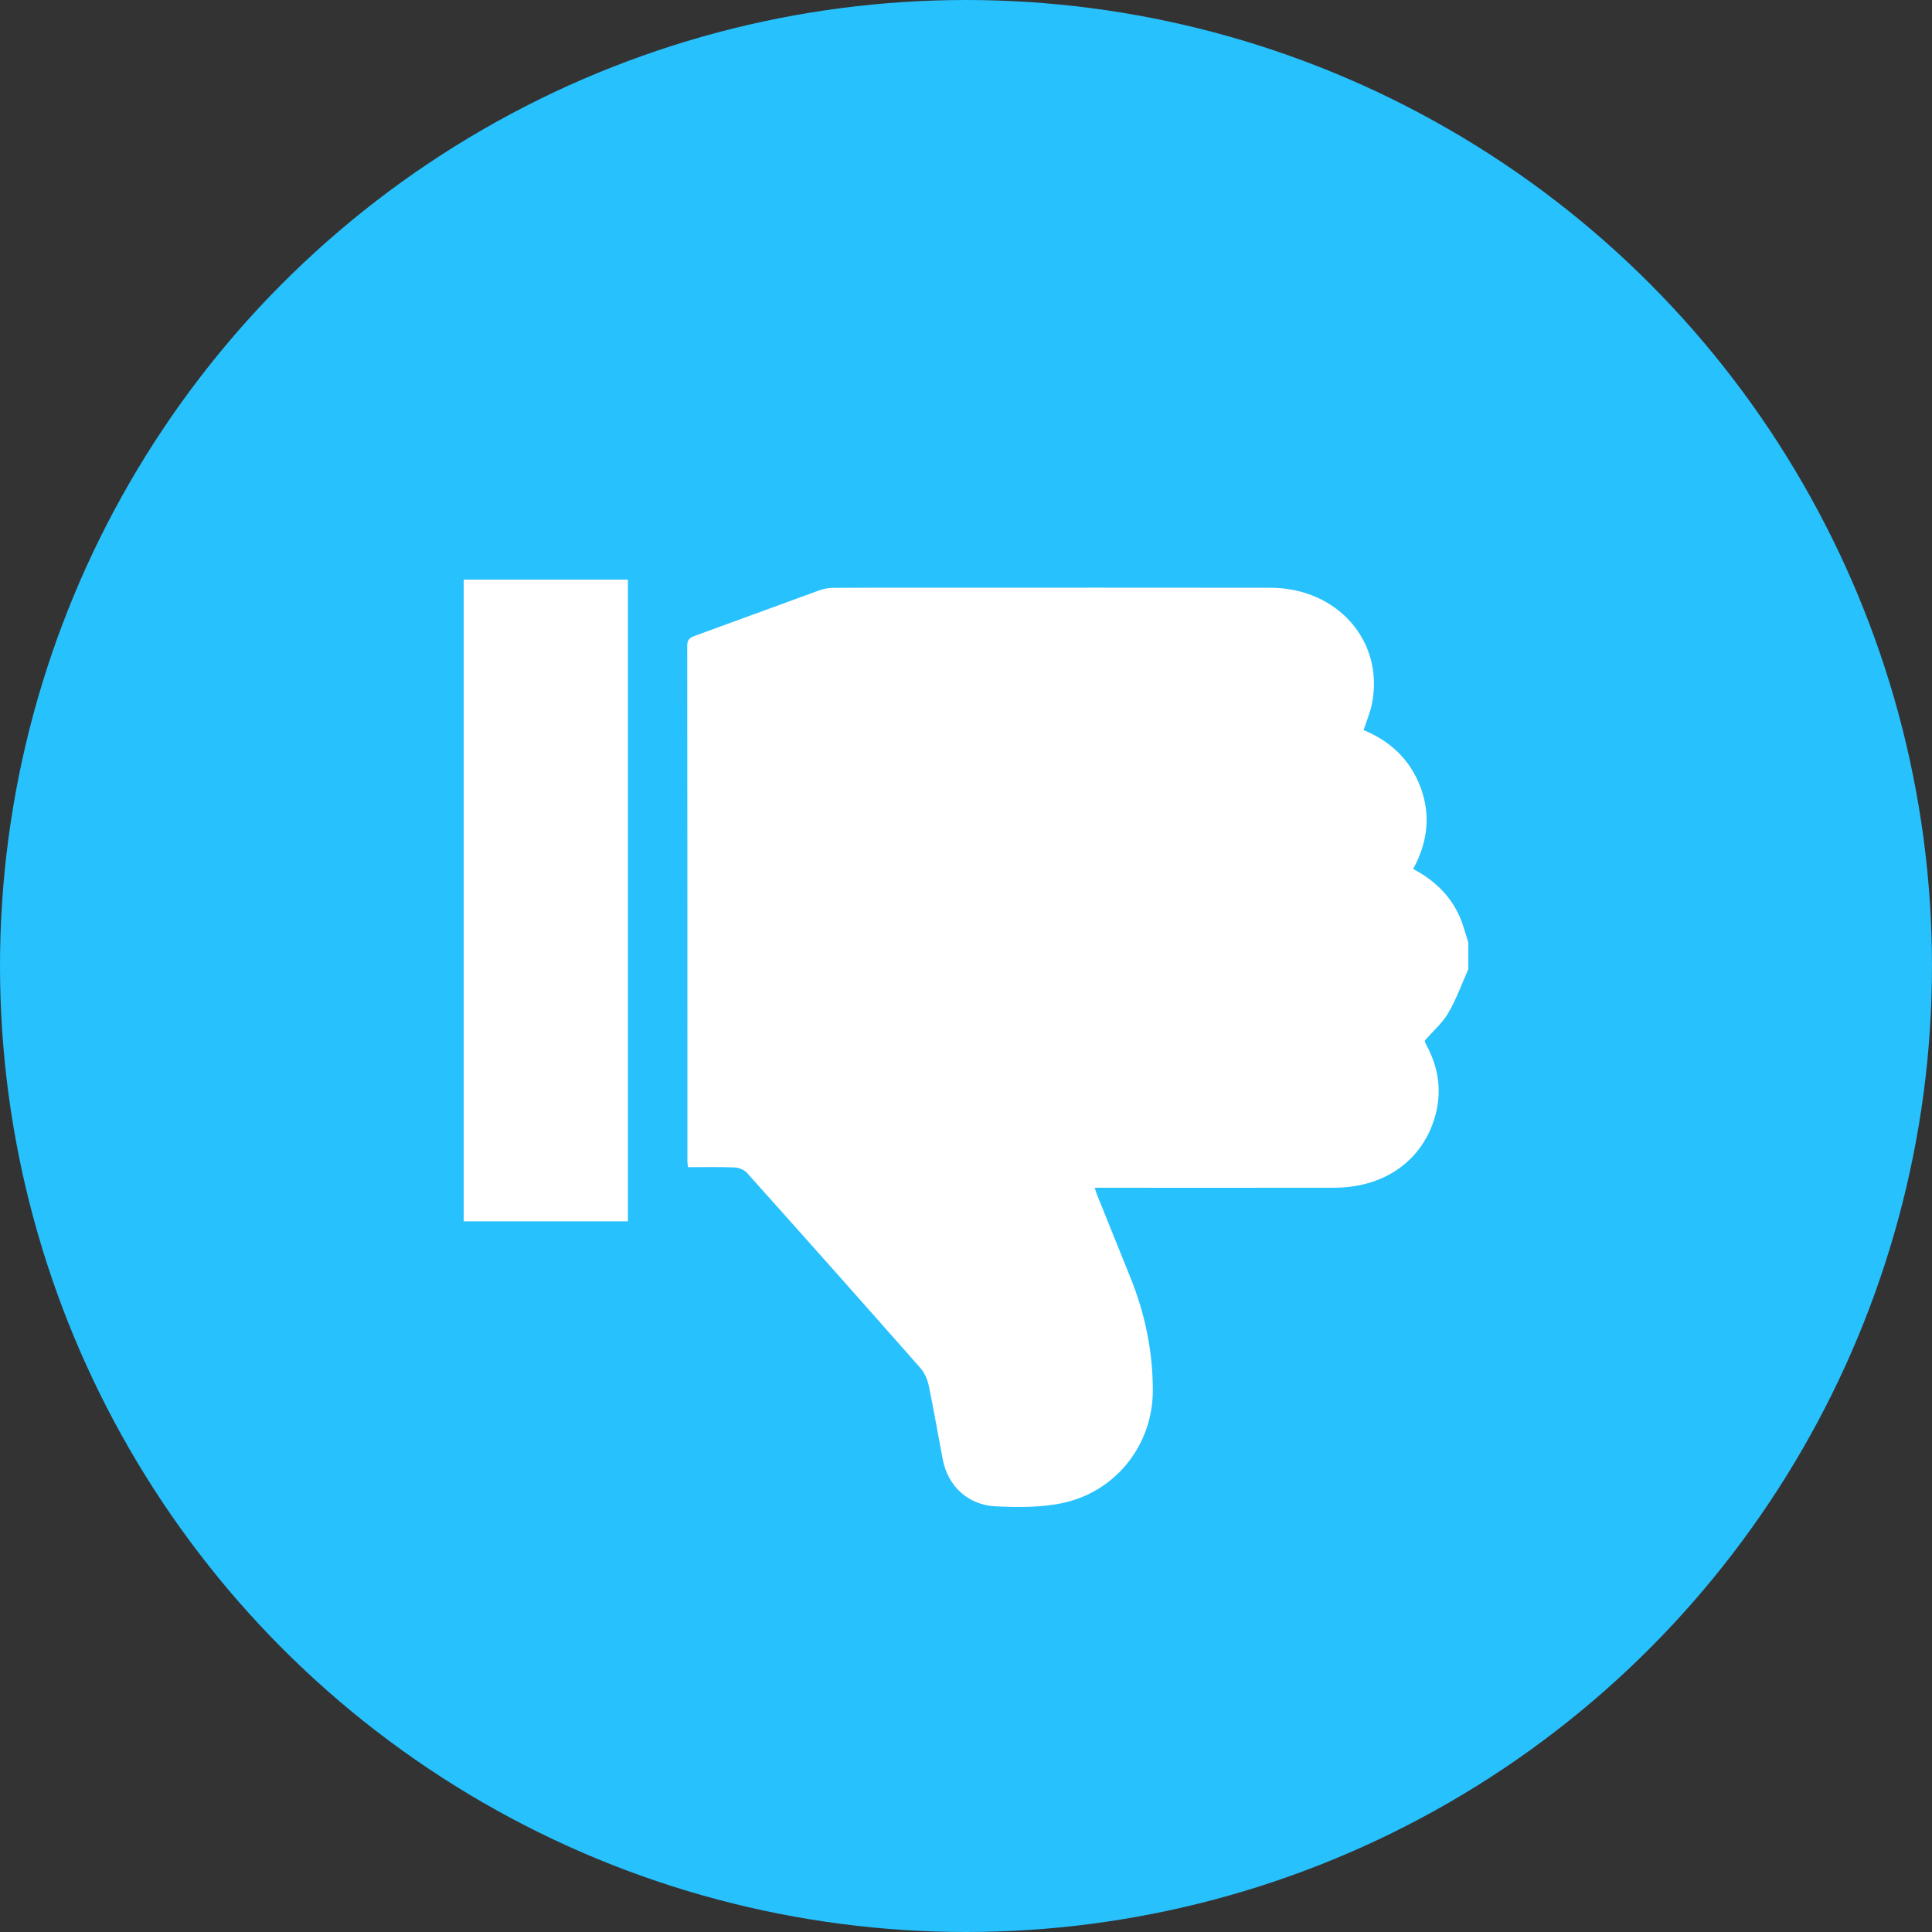 <svg width="50" height="50" viewBox="0 0 50 50" fill="none" xmlns="http://www.w3.org/2000/svg">
<rect x="0" y="0" width="50" height="50" fill="#333333" stroke="none"/>
<circle cx="25" cy="25" r="25" fill="#27C1FD"/>
<g clip-path="url(#clip0_1738_25)">
<path d="M38 24.391C38 24.622 38 24.852 38 25.083C37.83 25.463 37.689 25.86 37.48 26.219C37.328 26.477 37.086 26.686 36.885 26.916C36.855 26.938 36.895 27.009 36.933 27.081C37.28 27.739 37.329 28.418 37.067 29.112C36.681 30.131 35.738 30.736 34.533 30.738C32.57 30.742 30.607 30.739 28.644 30.739C28.548 30.739 28.451 30.739 28.331 30.739C28.362 30.831 28.374 30.878 28.392 30.923C28.676 31.627 28.959 32.331 29.244 33.035C29.631 33.986 29.837 34.971 29.835 35.996C29.832 37.398 28.869 38.625 27.46 38.907C26.914 39.016 26.333 39.01 25.77 38.984C25.05 38.951 24.532 38.46 24.399 37.772C24.276 37.133 24.168 36.492 24.035 35.855C24.001 35.695 23.925 35.524 23.817 35.401C22.33 33.714 20.835 32.033 19.334 30.356C19.263 30.277 19.126 30.218 19.017 30.214C18.614 30.197 18.21 30.207 17.804 30.207C17.797 30.134 17.79 30.094 17.79 30.054C17.79 25.606 17.791 21.159 17.785 16.712C17.785 16.554 17.852 16.503 17.986 16.454C19.063 16.064 20.136 15.665 21.212 15.275C21.327 15.233 21.458 15.214 21.581 15.213C22.368 15.207 23.155 15.21 23.942 15.21C26.92 15.21 29.898 15.206 32.877 15.211C34.617 15.214 35.829 16.6 35.506 18.212C35.461 18.442 35.365 18.661 35.29 18.894C36.004 19.19 36.512 19.684 36.772 20.398C37.034 21.119 36.939 21.819 36.572 22.489C37.124 22.78 37.532 23.176 37.773 23.716C37.869 23.933 37.925 24.166 38 24.391Z" fill="white"/>
<path d="M12 15C13.411 15 14.822 15 16.25 15C16.25 20.538 16.25 26.058 16.25 31.608C14.834 31.608 13.417 31.608 12 31.608C12 26.072 12 20.536 12 15Z" fill="white"/>
</g>
<defs>
<clipPath id="clip0_1738_25">
<rect width="26" height="24" fill="white" transform="translate(12 15)"/>
</clipPath>
</defs>
</svg>
